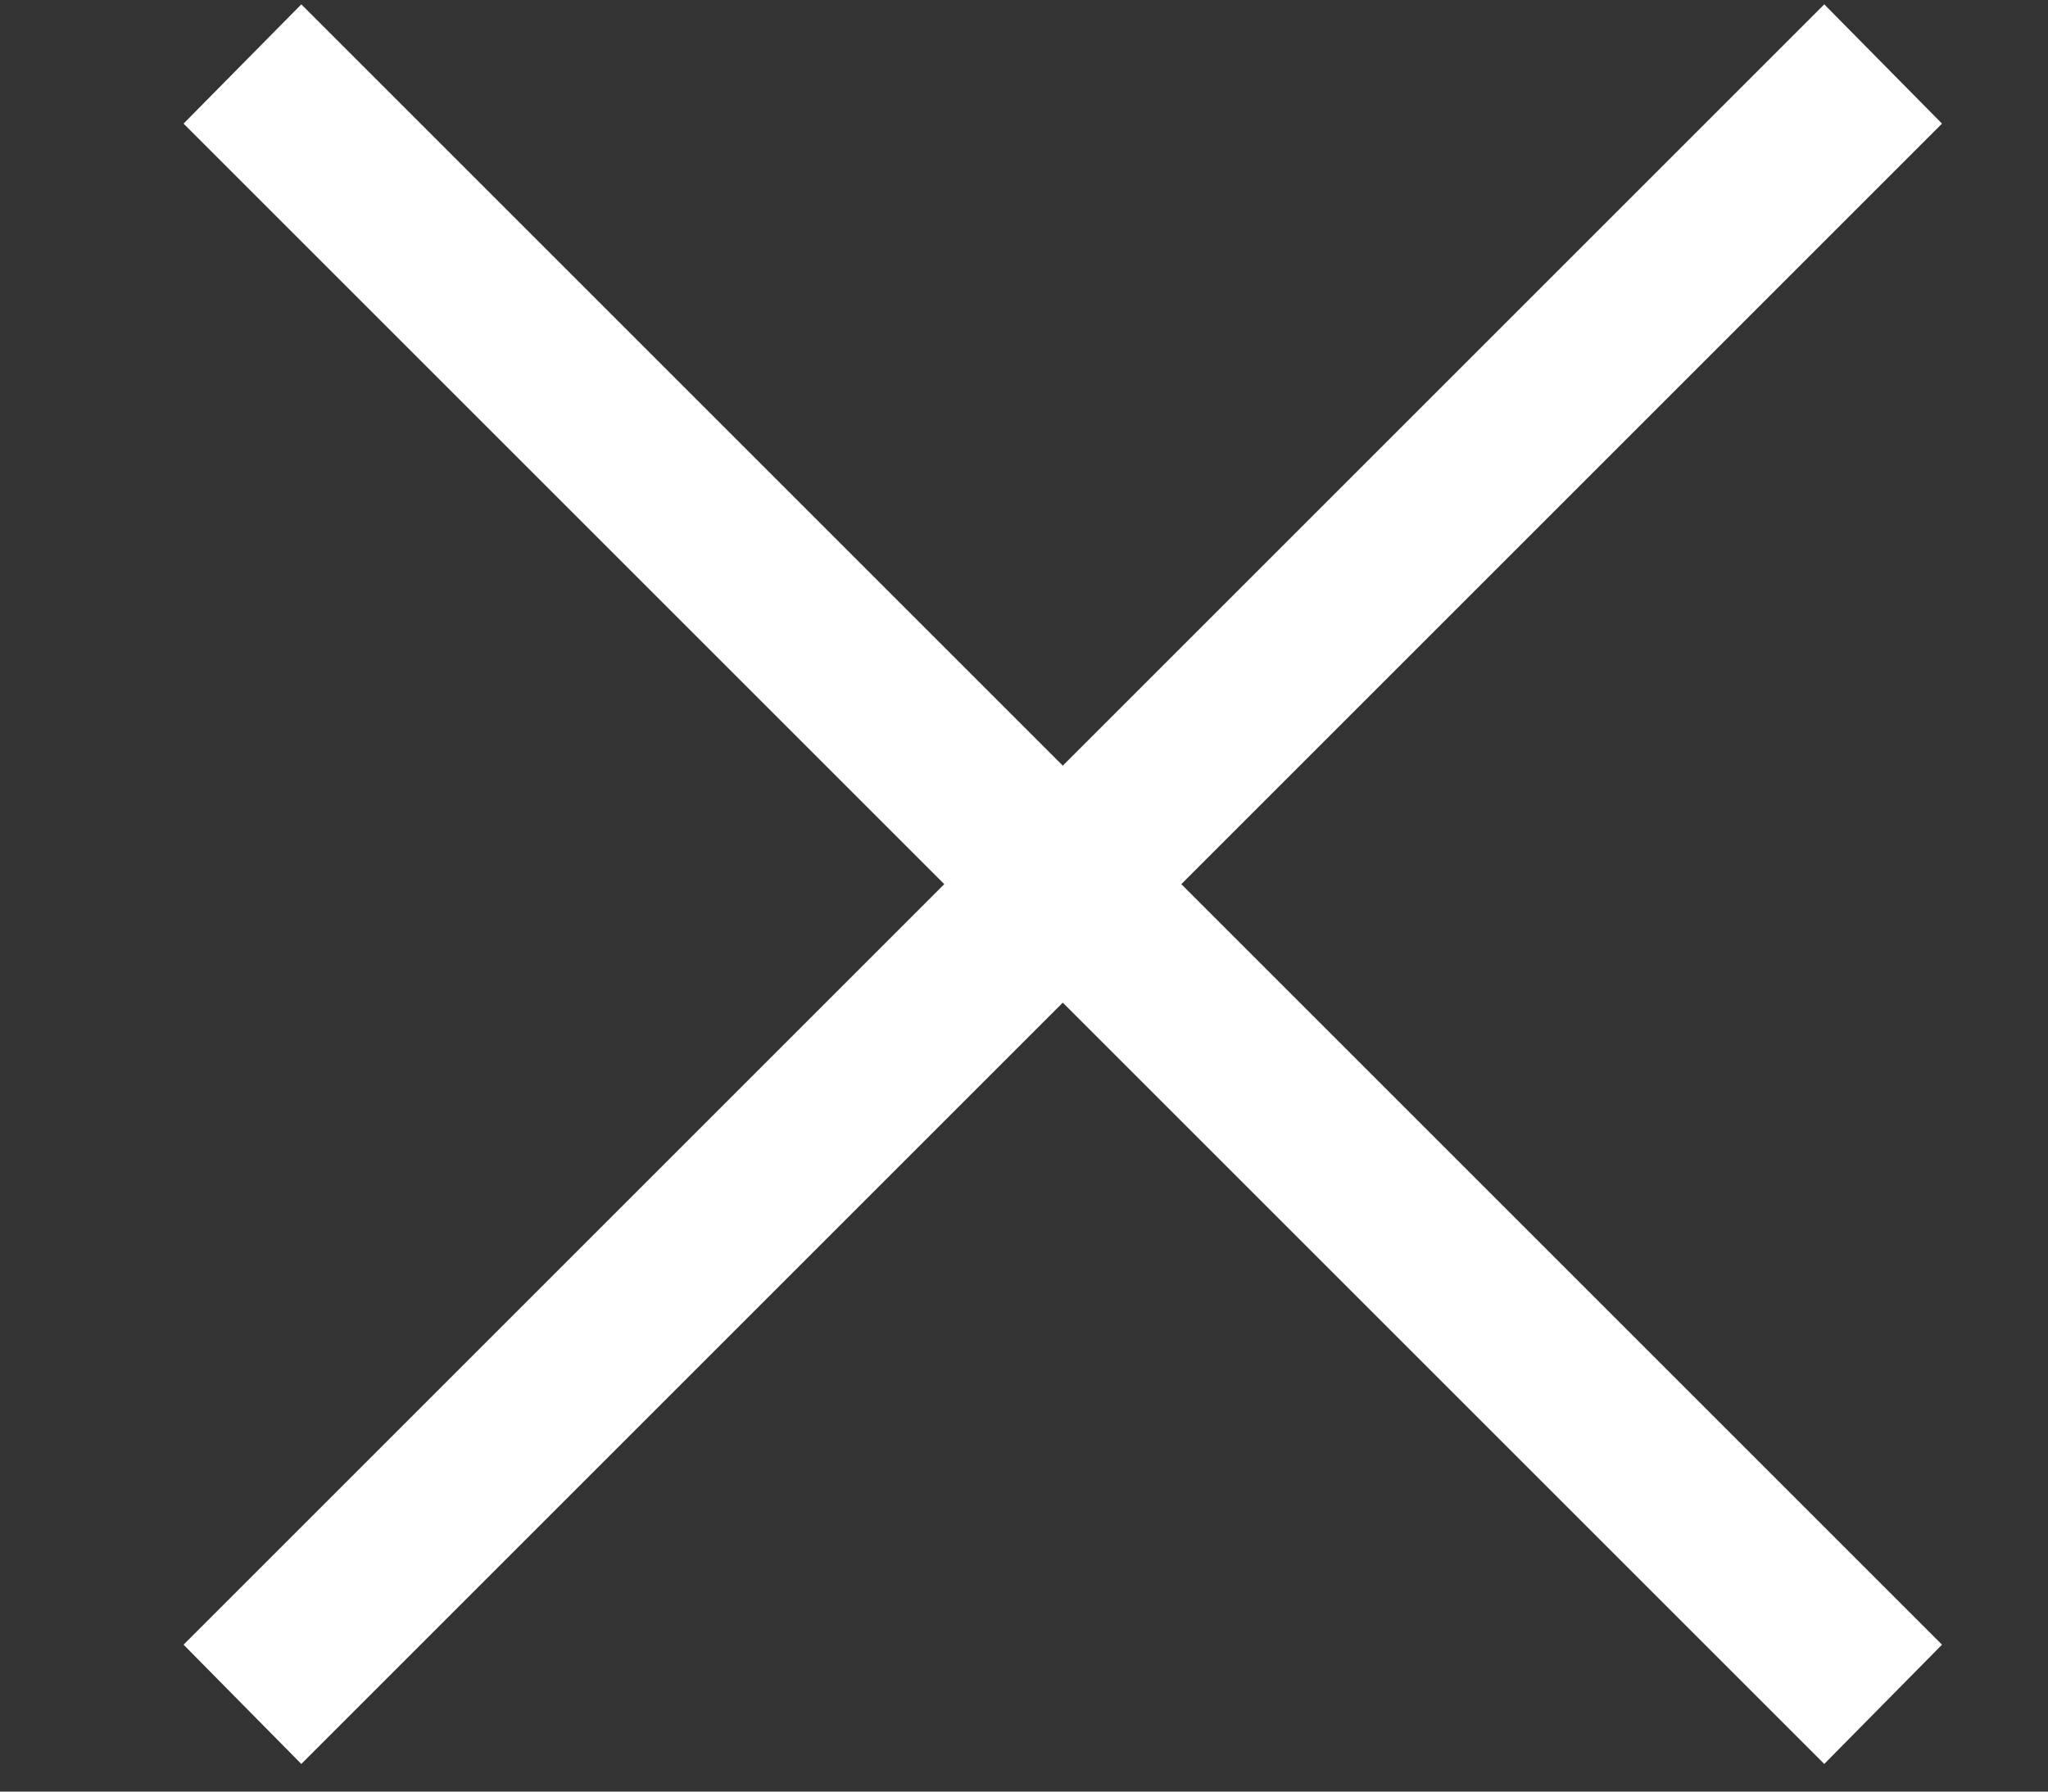 <svg width="8" height="7" viewBox="0 0 8 7" fill="none" xmlns="http://www.w3.org/2000/svg">
<rect x="0" y="0" width="8" height="7" fill="#333333" stroke="none"/>
<path d="M7.126 6.892L0.717 0.483L1.177 0.017L7.586 6.426L7.126 6.892ZM1.177 6.892L0.717 6.426L7.126 0.017L7.586 0.483L1.177 6.892Z" fill="white"/>
</svg>
